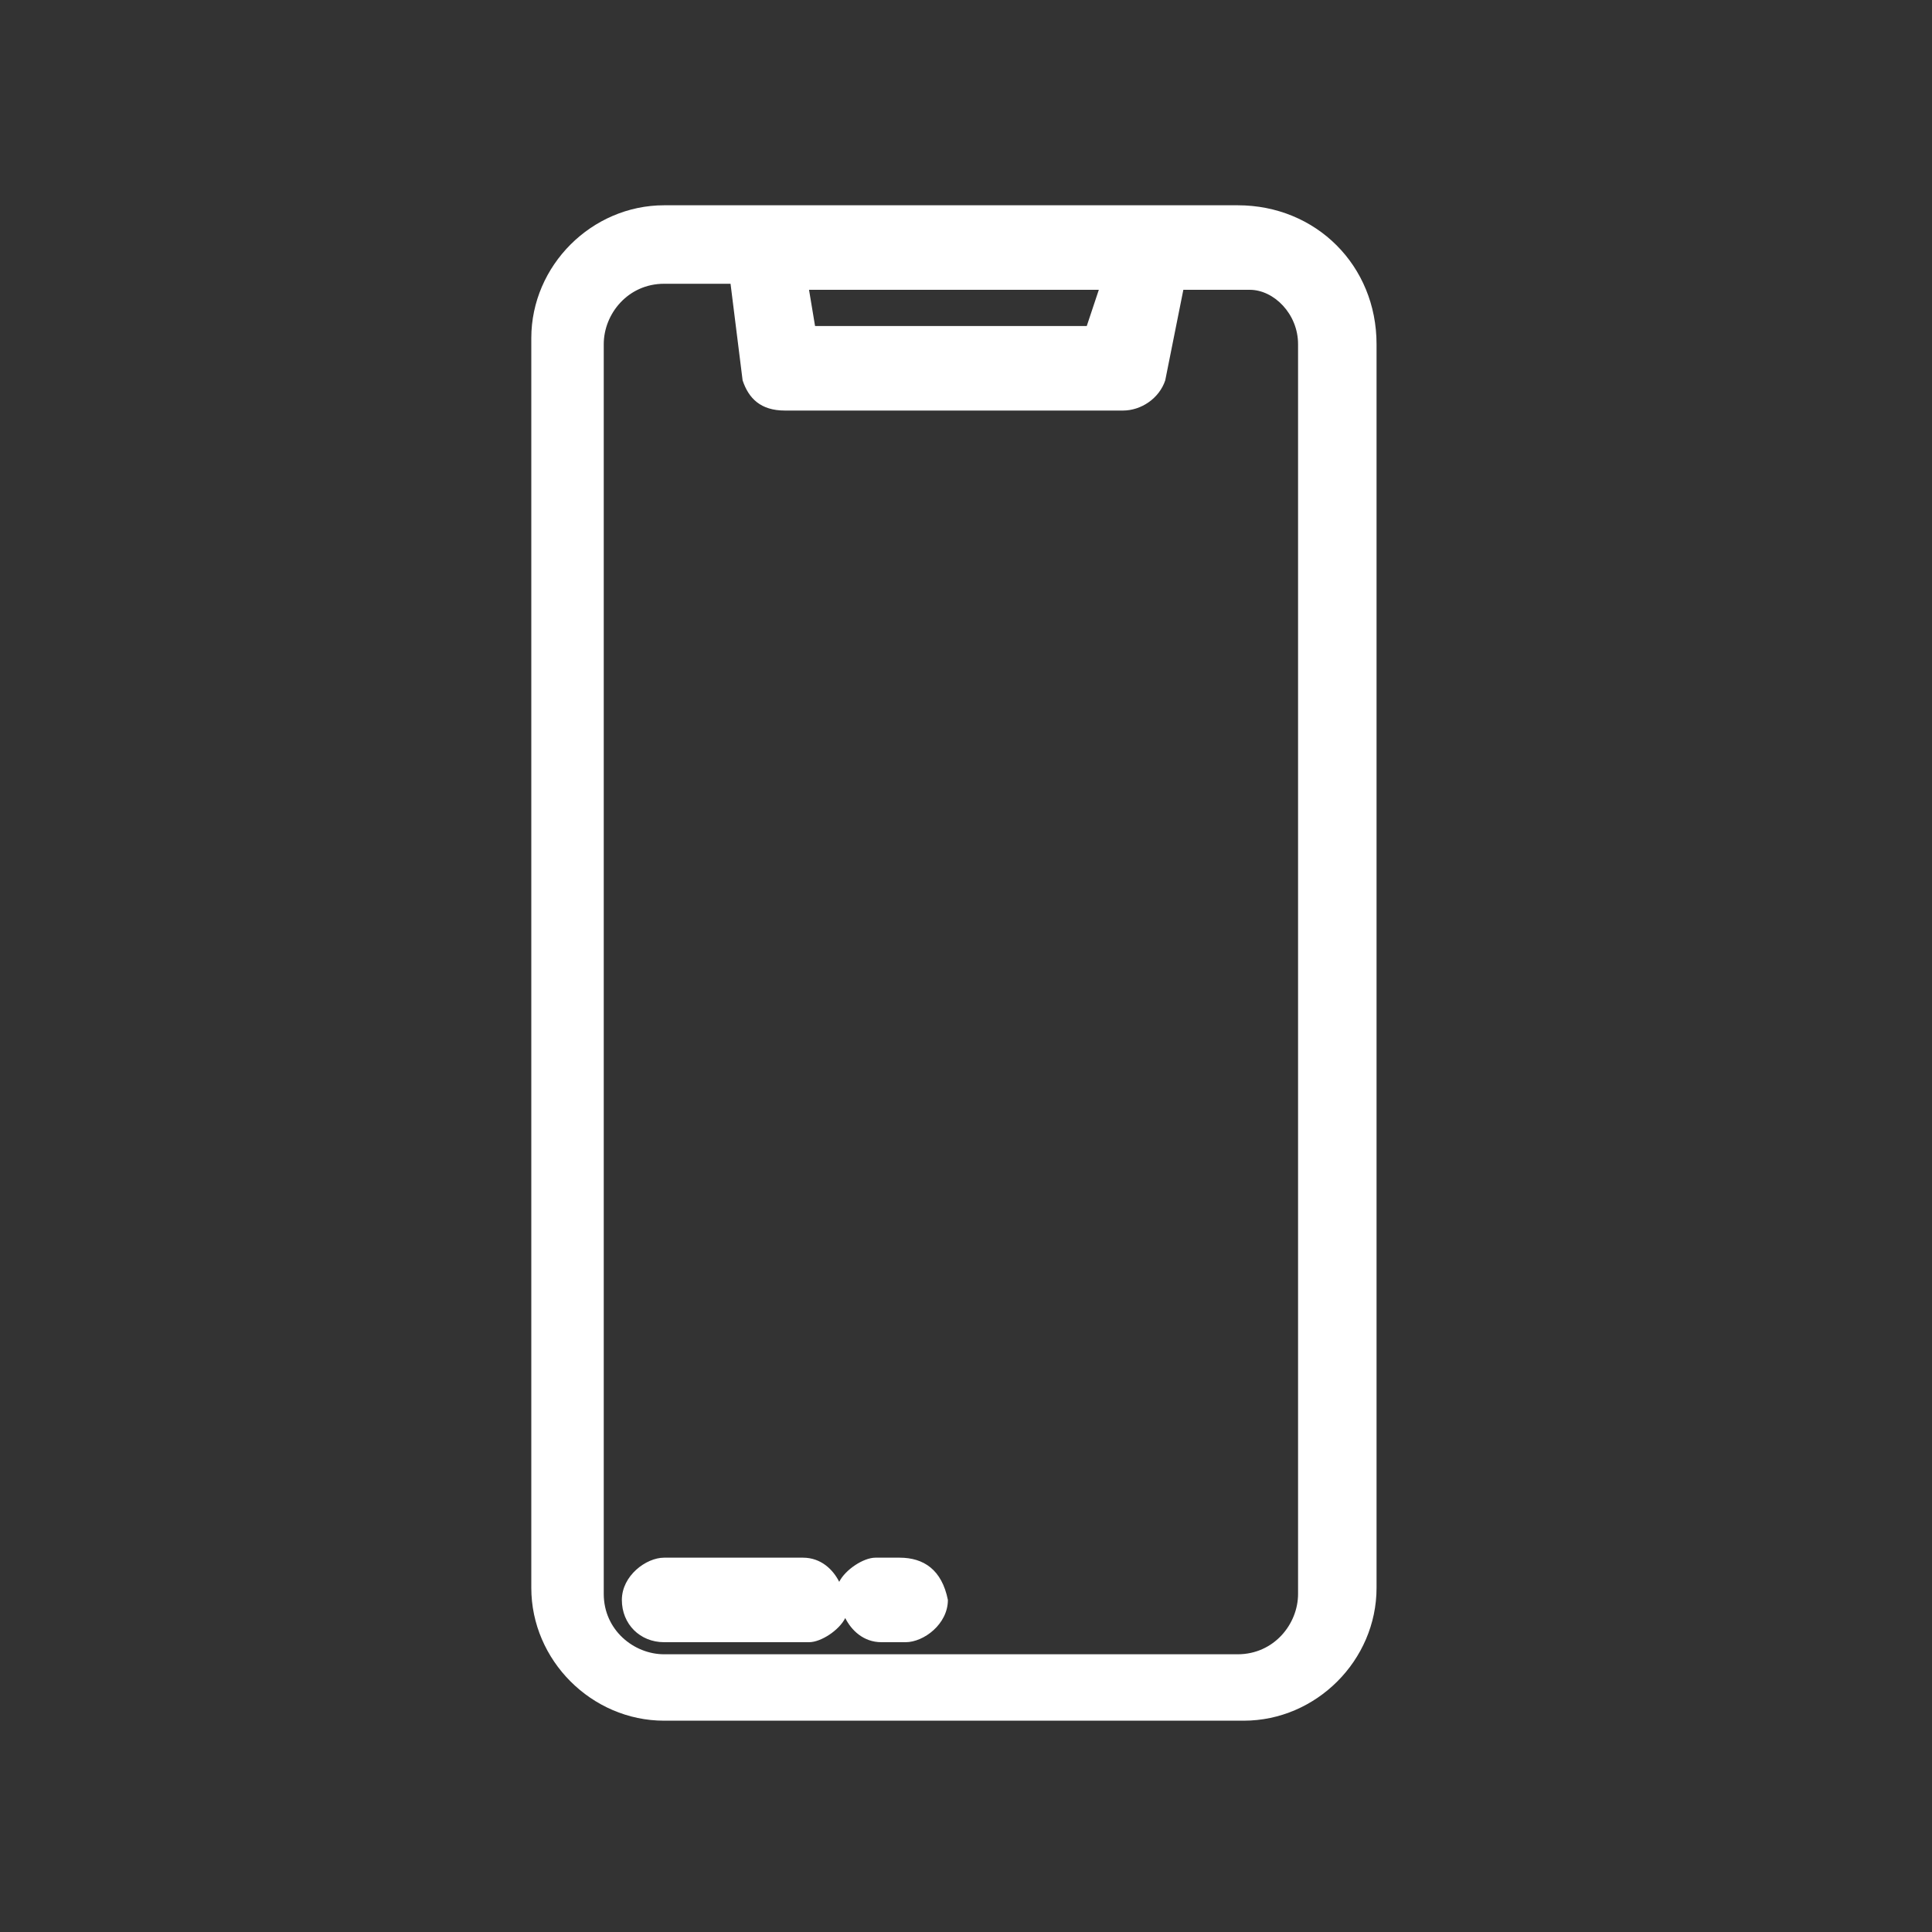 <?xml version="1.0" encoding="utf-8"?>
<!-- Generator: Adobe Illustrator 24.1.0, SVG Export Plug-In . SVG Version: 6.00 Build 0)  -->
<svg version="1.1" id="Capa_1" xmlns="http://www.w3.org/2000/svg" xmlns:xlink="http://www.w3.org/1999/xlink" x="0px" y="0px"
	 viewBox="0 0 32 32" style="enable-background:new 0 0 32 32;" xml:space="preserve">
<rect x="0" y="0" width="32" height="32" fill="#333333" stroke="none"/>
<style type="text/css">
	.st0{fill:#FFFFFF;}
</style>
<g>
	<path class="st0" d="M20.5,3.4H11c-1.2,0-2.2,1-2.2,2.2v20.7c0,1.2,1,2.2,2.2,2.2h9.6c1.2,0,2.2-1,2.2-2.2V5.7
		C22.8,4.4,21.8,3.4,20.5,3.4z M21.5,5.7v20.7c0,0.5-0.4,1-1,1H11c-0.5,0-1-0.4-1-1V5.7c0-0.5,0.4-1,1-1h1.1l0.2,1.6
		c0.1,0.3,0.3,0.5,0.7,0.5h5.6c0.3,0,0.6-0.2,0.7-0.5l0.3-1.5h1.1C21.1,4.8,21.5,5.2,21.5,5.7z M13.4,4.8h4.8L18,5.4h-4.5L13.4,4.8z
		"/>
	<path class="st0" d="M14.9,25.8h-0.4c-0.2,0-0.5,0.2-0.6,0.4c-0.1-0.2-0.3-0.4-0.6-0.4H11c-0.3,0-0.7,0.3-0.7,0.7s0.3,0.7,0.7,0.7
		h2.4c0.2,0,0.5-0.2,0.6-0.4c0.1,0.2,0.3,0.4,0.6,0.4h0.4c0.3,0,0.7-0.3,0.7-0.7C15.6,26,15.3,25.8,14.9,25.8z"/>
</g>
</svg>
